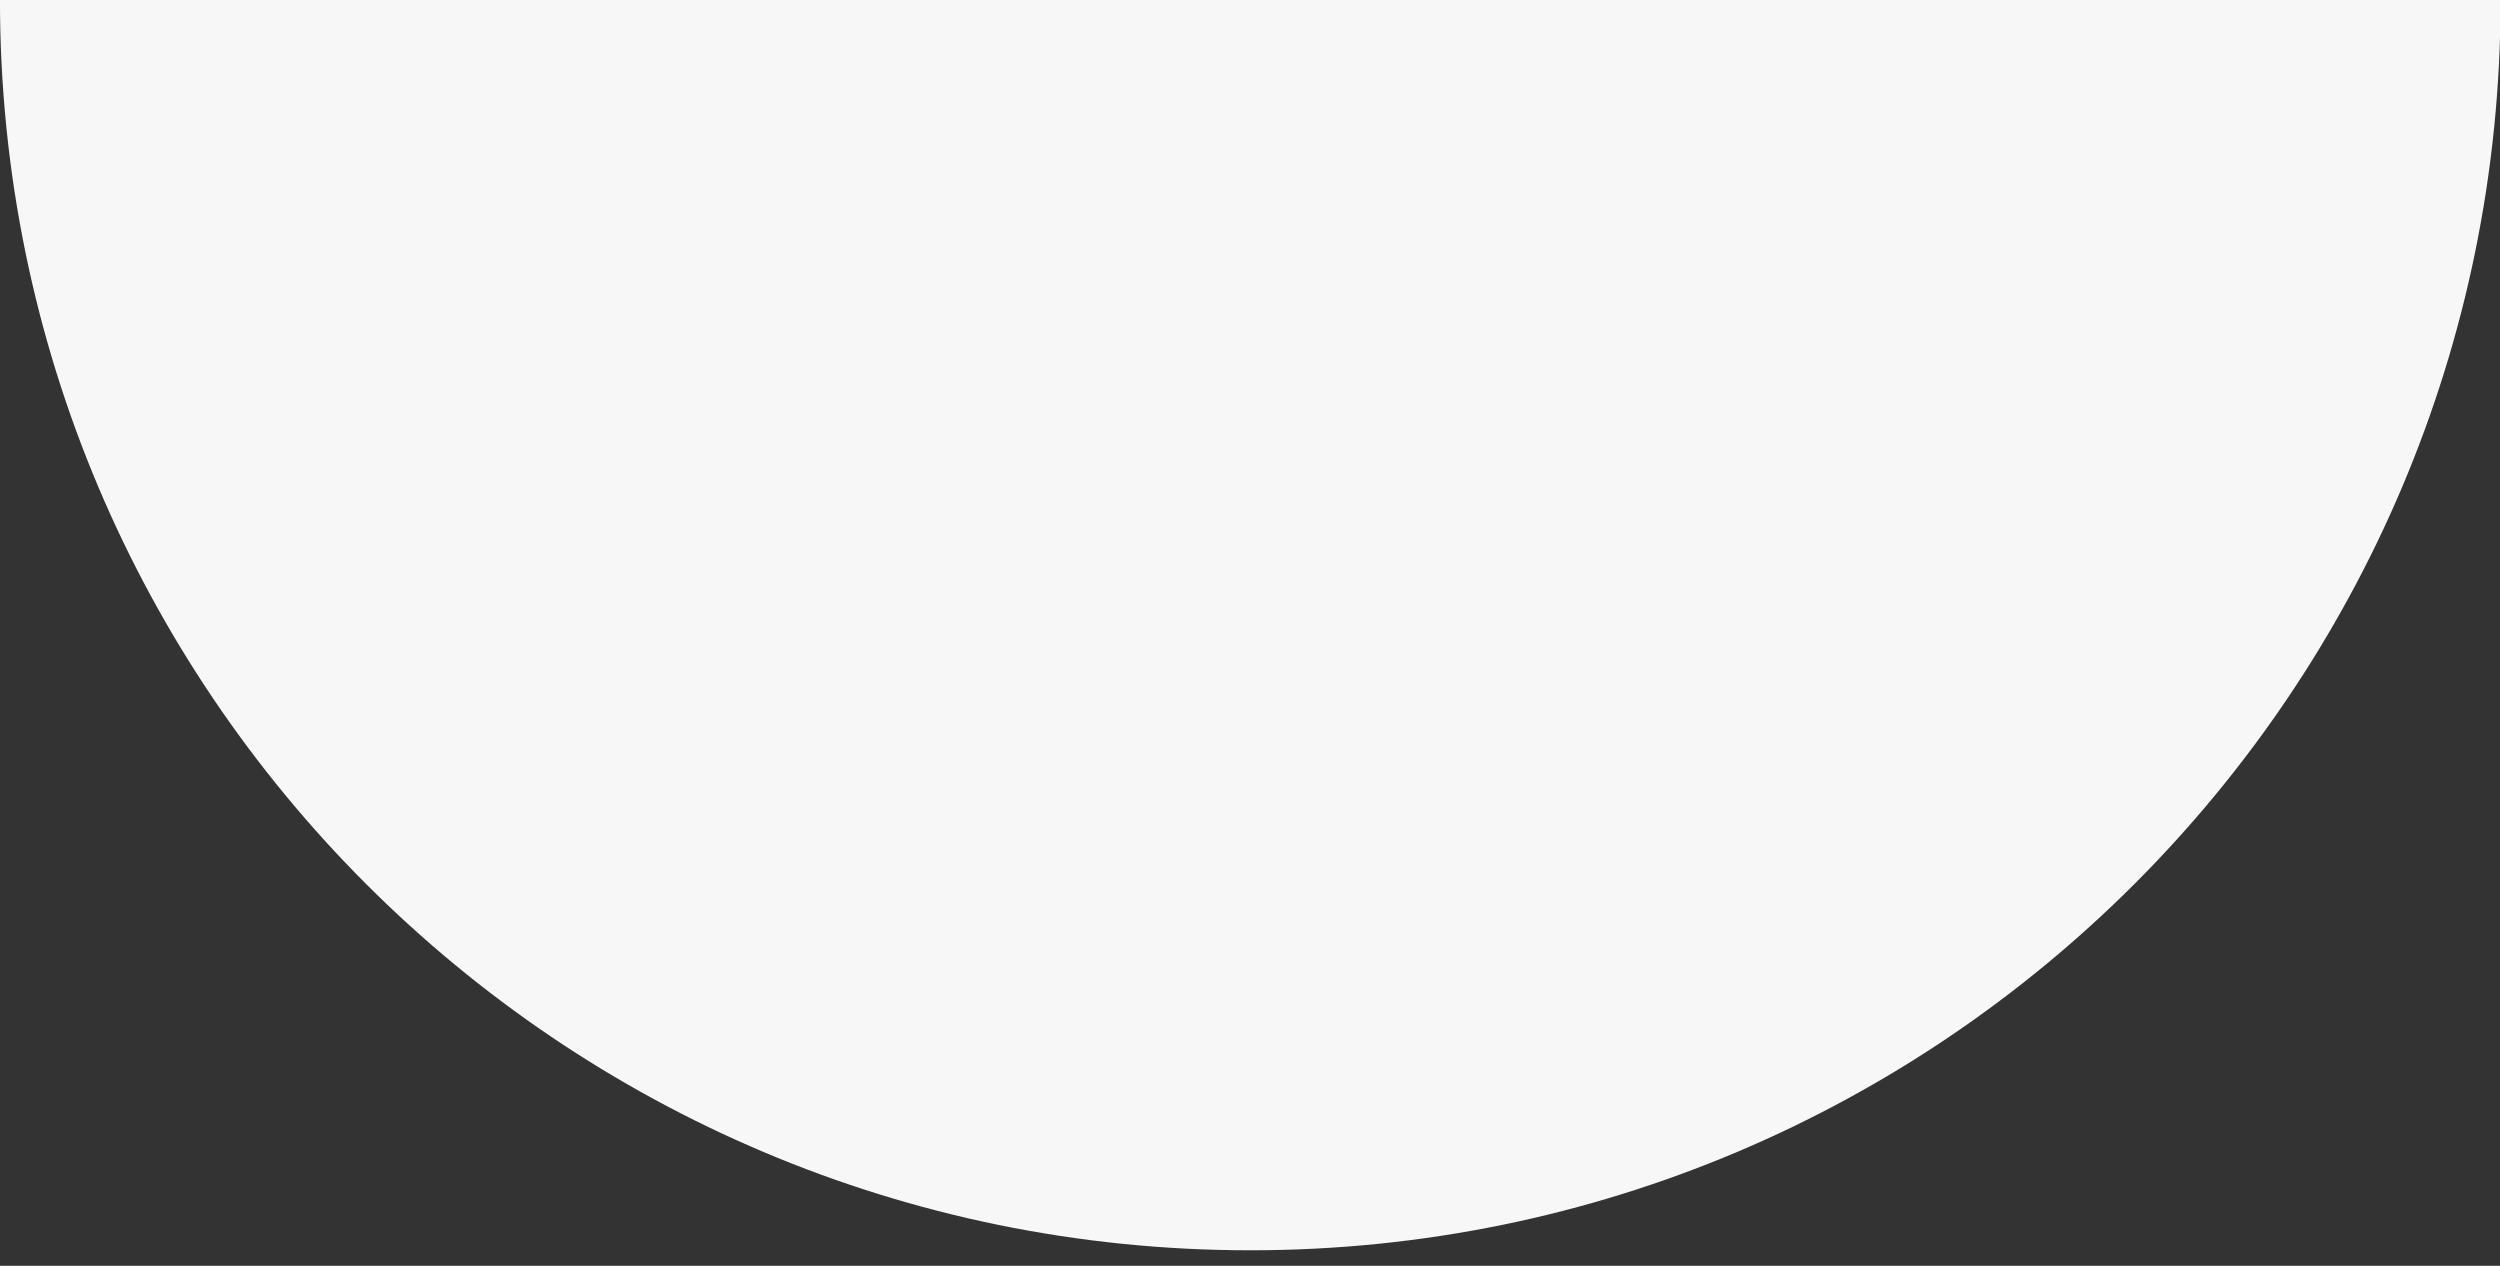 <svg xmlns="http://www.w3.org/2000/svg" width="79" height="40" viewBox="0 0 79 40"><rect x="0" y="0" width="79" height="40" fill="#333333" stroke="none"/><path fill="#F7F7F7" fill-rule="evenodd" d="M1110.999,253.755 C1110.999,275.574 1128.688,293.264 1150.509,293.264 C1172.329,293.264 1190.018,275.574 1190.018,253.755 L1110.999,253.755 Z" transform="translate(-1111 -253.755)"/></svg>